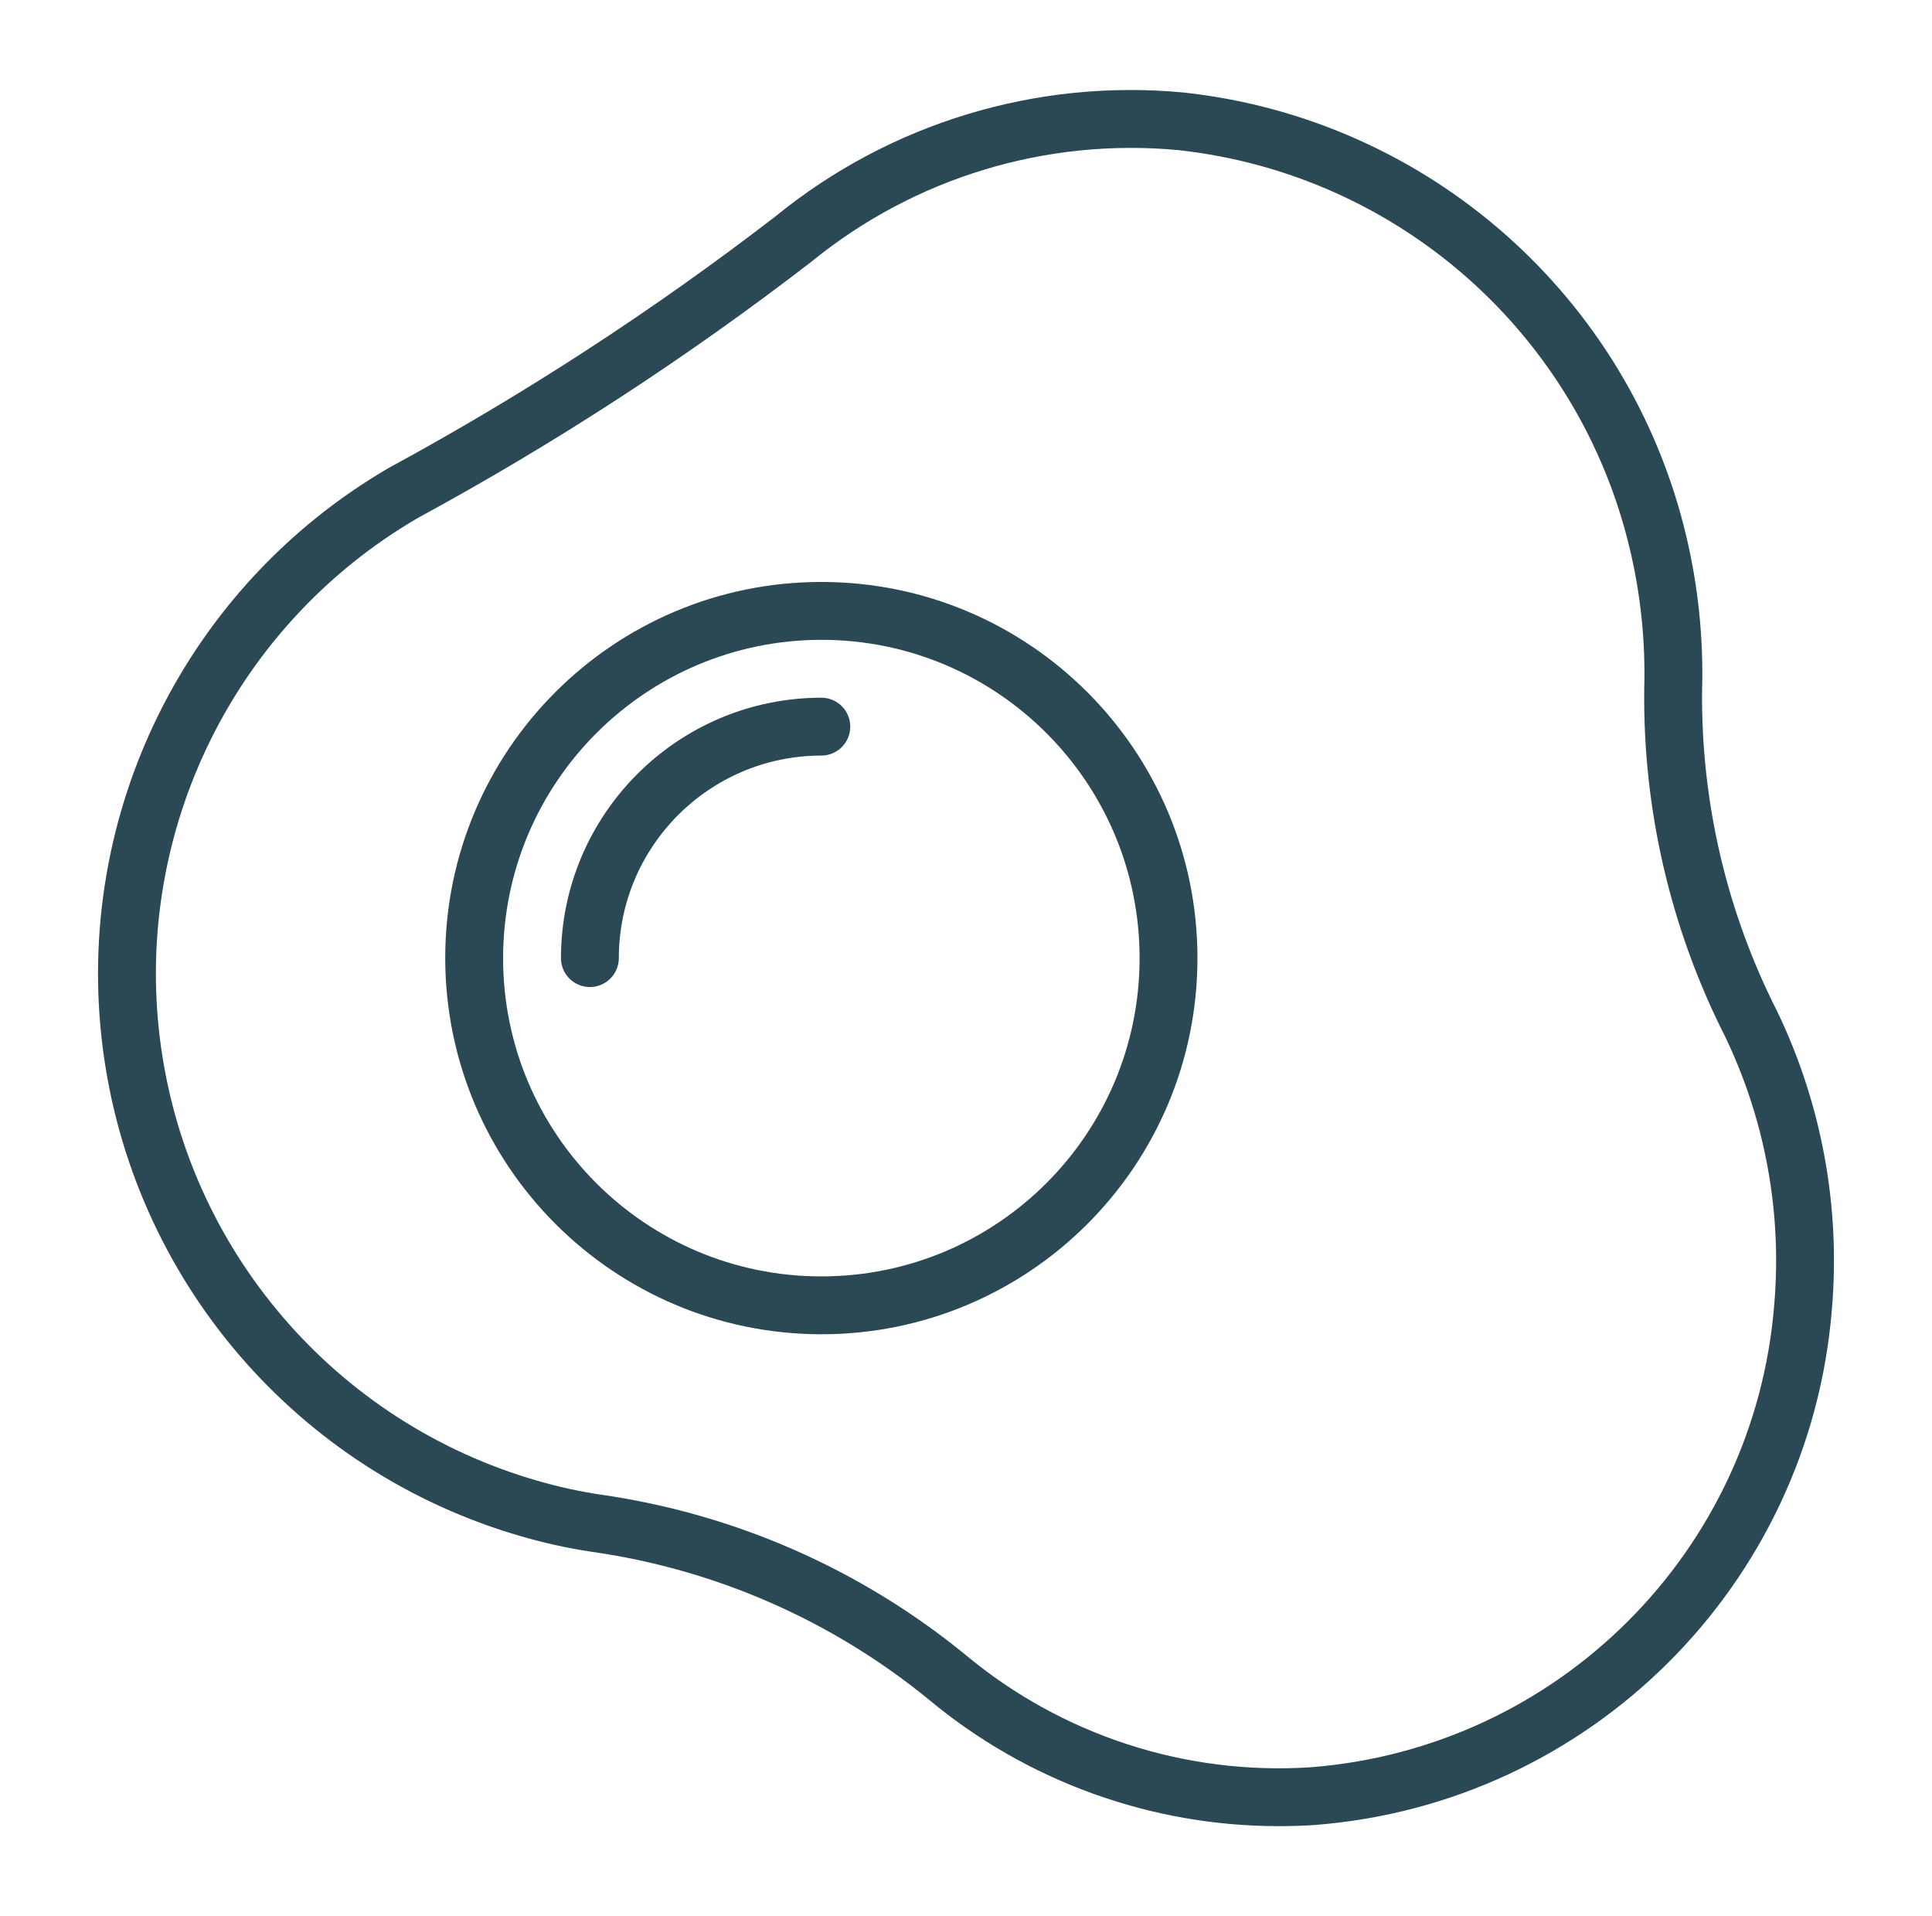<?xml version="1.0" encoding="utf-8"?>
<!-- Generator: Adobe Illustrator 16.0.0, SVG Export Plug-In . SVG Version: 6.00 Build 0)  -->
<!DOCTYPE svg PUBLIC "-//W3C//DTD SVG 1.1//EN" "http://www.w3.org/Graphics/SVG/1.1/DTD/svg11.dtd">
<svg version="1.1" id="Capa_1" xmlns="http://www.w3.org/2000/svg" xmlns:xlink="http://www.w3.org/1999/xlink" x="0px" y="0px"
	 width="1202px" height="1192px" viewBox="0 0 1202 1192" enable-background="new 0 0 1202 1192" xml:space="preserve">
<g transform="translate(-1 -1)">
	<path fill="#2A4955" d="M511.998,831.02c129.235,0,234-104.766,234-233.998c0-129.233-104.765-233.999-234-233.999
		c-129.234,0-233.999,104.764-233.999,233.999C278.145,726.194,382.824,830.874,511.998,831.02L511.998,831.02z M511.998,399.02
		c109.354,0,198.001,88.648,198.001,198.002s-88.646,198-198.001,198c-109.352,0-197.998-88.648-197.998-198
		C314.122,487.719,402.697,399.145,511.998,399.02L511.998,399.02z"/>
	<path fill="#2A4955" d="M385.999,597.021c0.08-69.556,56.444-125.92,125.999-125.999c9.94,0,18-8.059,18-18
		s-8.062-17.999-18-17.999c-89.429,0.102-161.898,72.57-162,162c0,9.94,8.061,18,18,18
		C377.941,615.02,385.999,606.962,385.999,597.021L385.999,597.021z"/>
	<path fill="#2A4955" d="M325.513,956.774c14.229,4.128,28.718,7.313,43.364,9.535c76.872,10.852,149.316,42.512,209.497,91.557
		c61.241,51.165,138.52,79.181,218.32,79.146c7.33,0,14.688-0.232,22.078-0.702c171.603-13.233,308.113-149.271,321.942-320.827
		c5.431-63.588-6.268-127.47-33.873-185.01c-31.532-61.956-47.616-130.621-46.881-200.135c0.907-32.231-2.401-64.443-9.844-95.818
		C1014.815,185.608,889.563,75.069,737.42,58.551c-91.623-8.69-182.979,19.079-254.269,77.292
		C407.33,194.21,326.984,246.454,242.877,292.077C116.864,365.482,46.789,506.981,64.779,651.704
		C82.77,796.426,185.359,916.46,325.513,956.774L325.513,956.774z M260.844,323.276c85.79-46.56,167.727-99.896,245.021-159.505
		c64.02-52.207,146.009-77.127,228.251-69.381c136.793,14.964,249.332,114.461,280.952,248.387
		c6.729,28.315,9.72,57.393,8.896,86.483c-0.918,75.297,16.398,149.698,50.467,216.854c24.802,51.753,35.307,109.194,30.43,166.377
		c-12.274,153.813-134.555,275.881-288.39,287.885c-78.043,5.104-155.056-20.027-215.065-70.181
		c-65.23-53.247-143.777-87.647-227.146-99.483c-13.08-1.991-26.017-4.836-38.724-8.517
		c-126.288-36.297-218.751-144.418-235.012-274.809C84.261,516.999,147.34,389.479,260.844,323.276L260.844,323.276z"/>
</g>
</svg>
